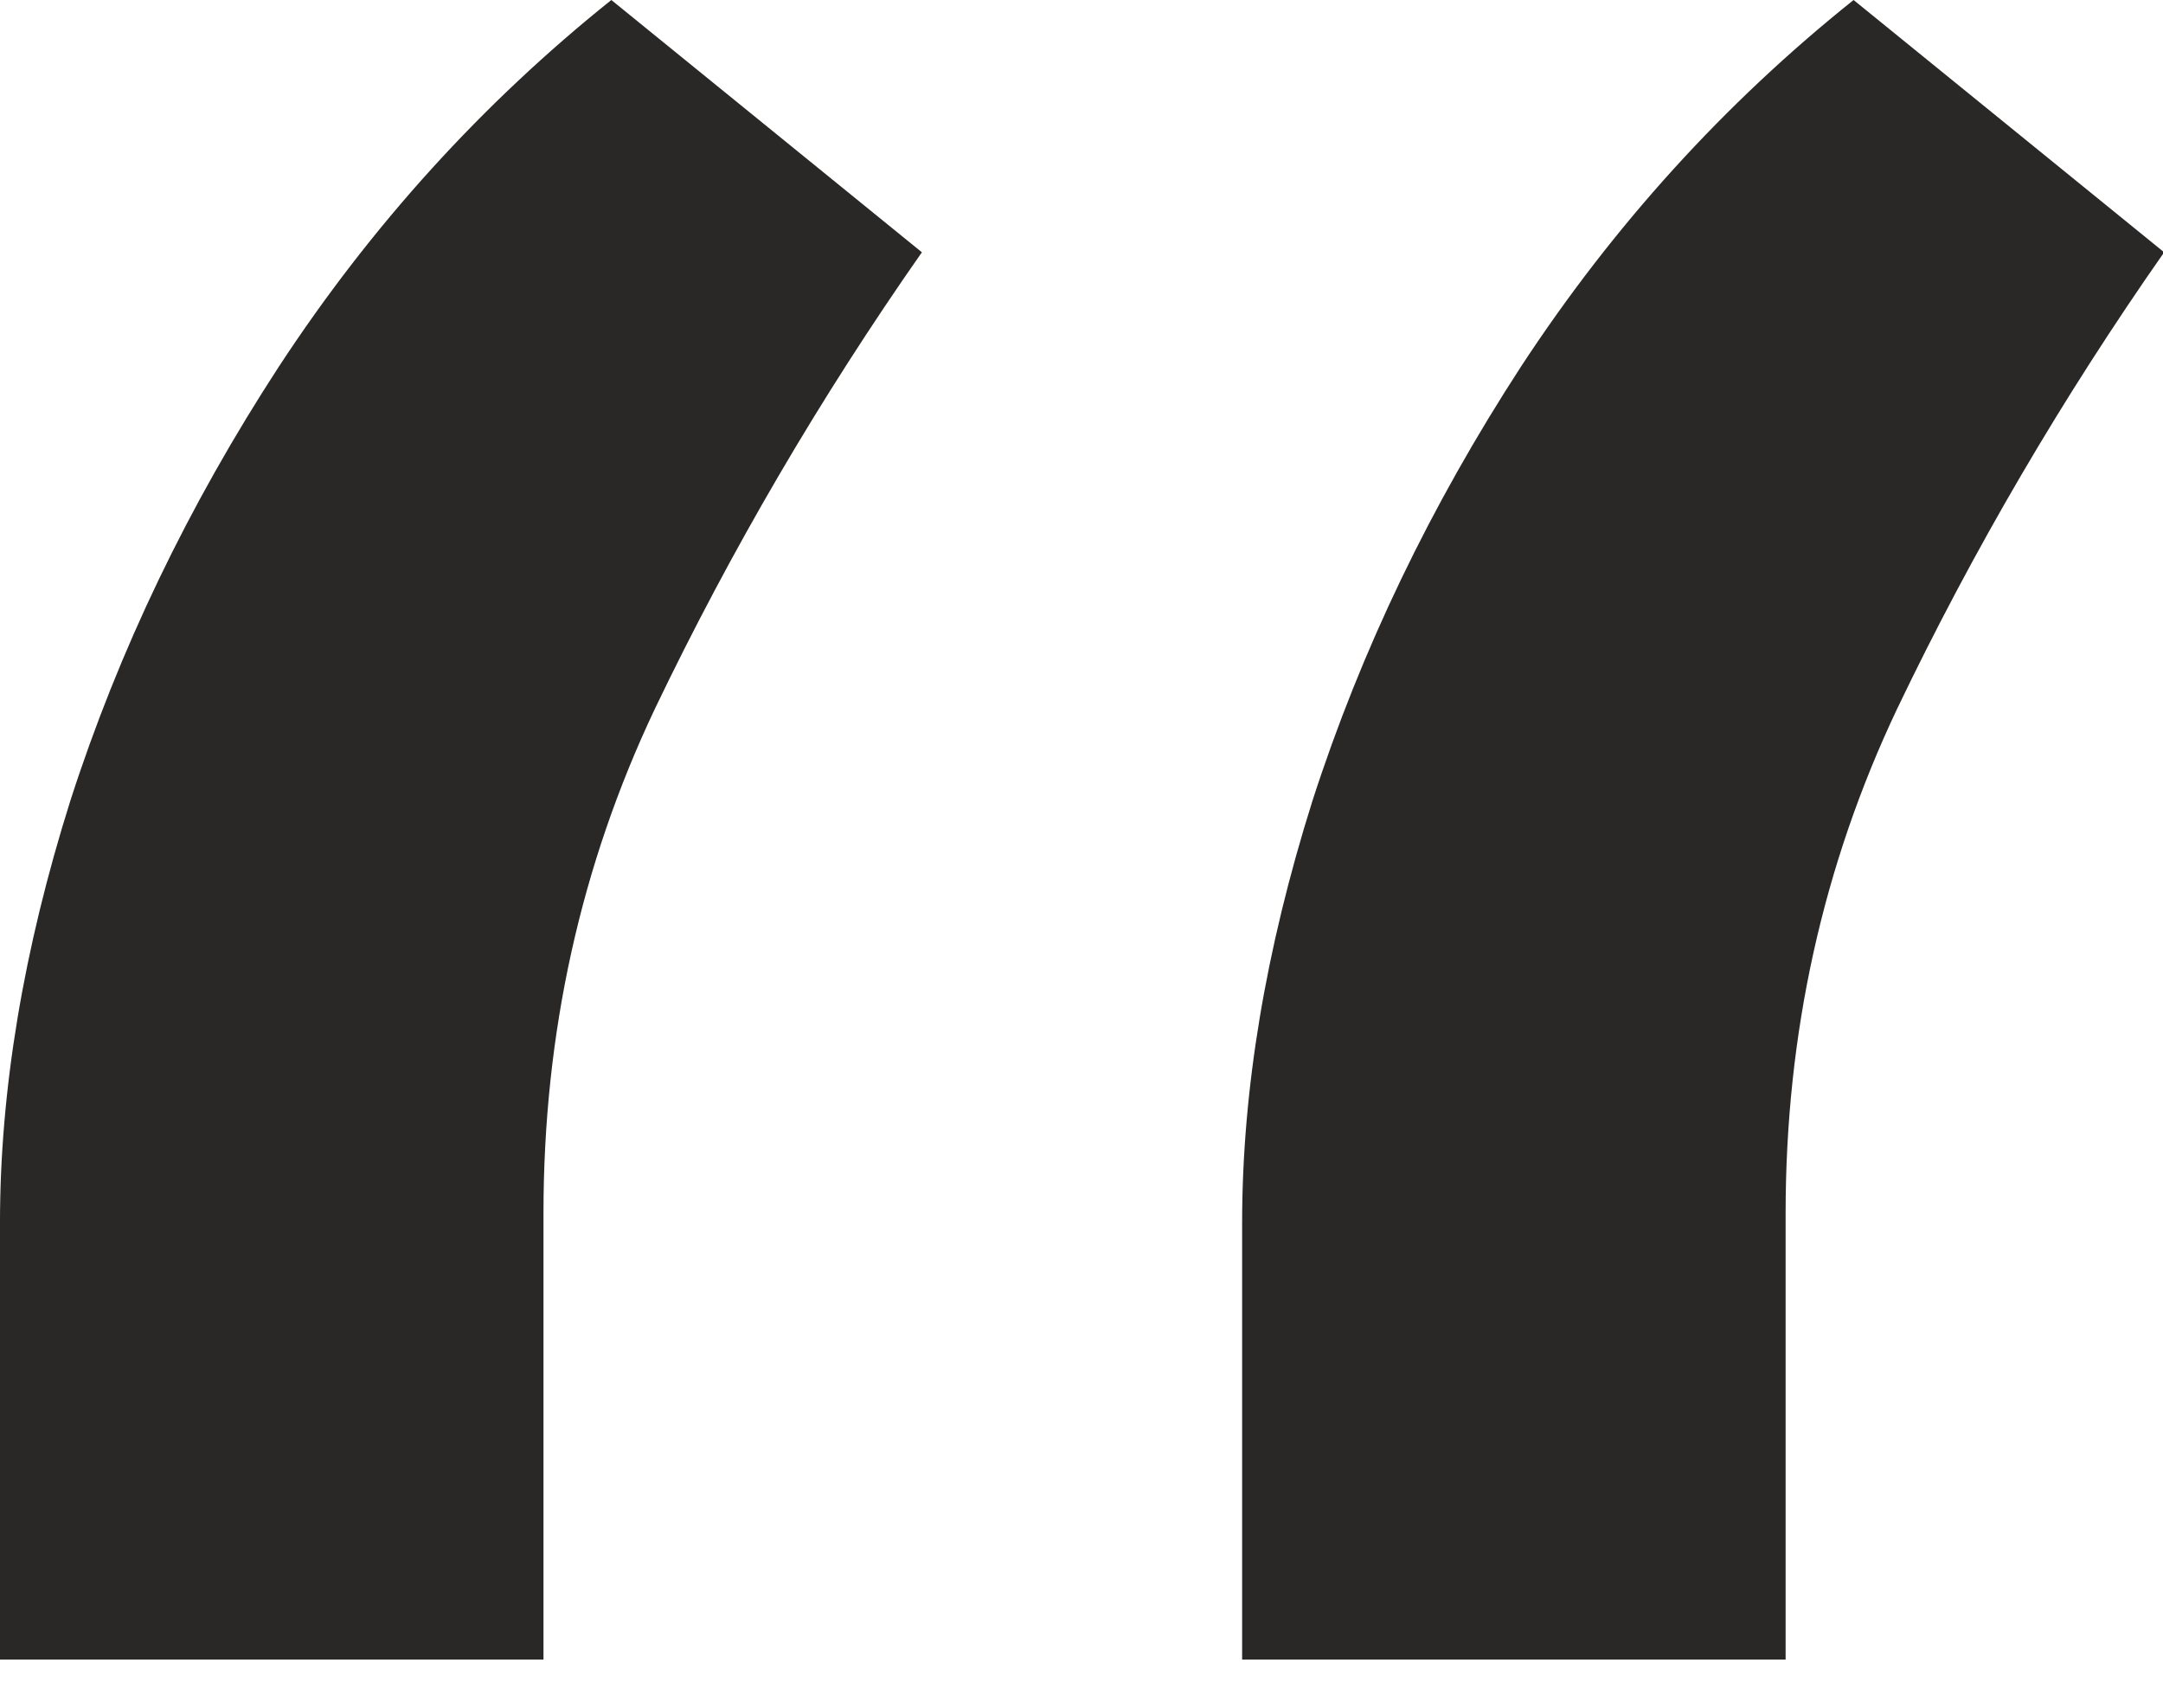 <svg width="19" height="15" viewBox="0 0 19 15" fill="none" xmlns="http://www.w3.org/2000/svg">
<path d="M-7.57724e-05 14.577V10.741C-7.57724e-05 9.576 0.206 8.34 0.618 7.033C1.044 5.711 1.655 4.44 2.451 3.218C3.261 1.982 4.234 0.909 5.37 -0L8.098 2.216C7.203 3.495 6.422 4.83 5.754 6.223C5.1 7.601 4.774 9.079 4.774 10.656V14.577H-7.57724e-05ZM10.911 14.577V10.741C10.911 9.576 11.117 8.34 11.529 7.033C11.956 5.711 12.567 4.44 13.362 3.218C14.172 1.982 15.145 0.909 16.282 -0L19.01 2.216C18.115 3.495 17.333 4.83 16.666 6.223C16.012 7.601 15.685 9.079 15.685 10.656V14.577H10.911Z" fill="#2A2727"/>
</svg>
